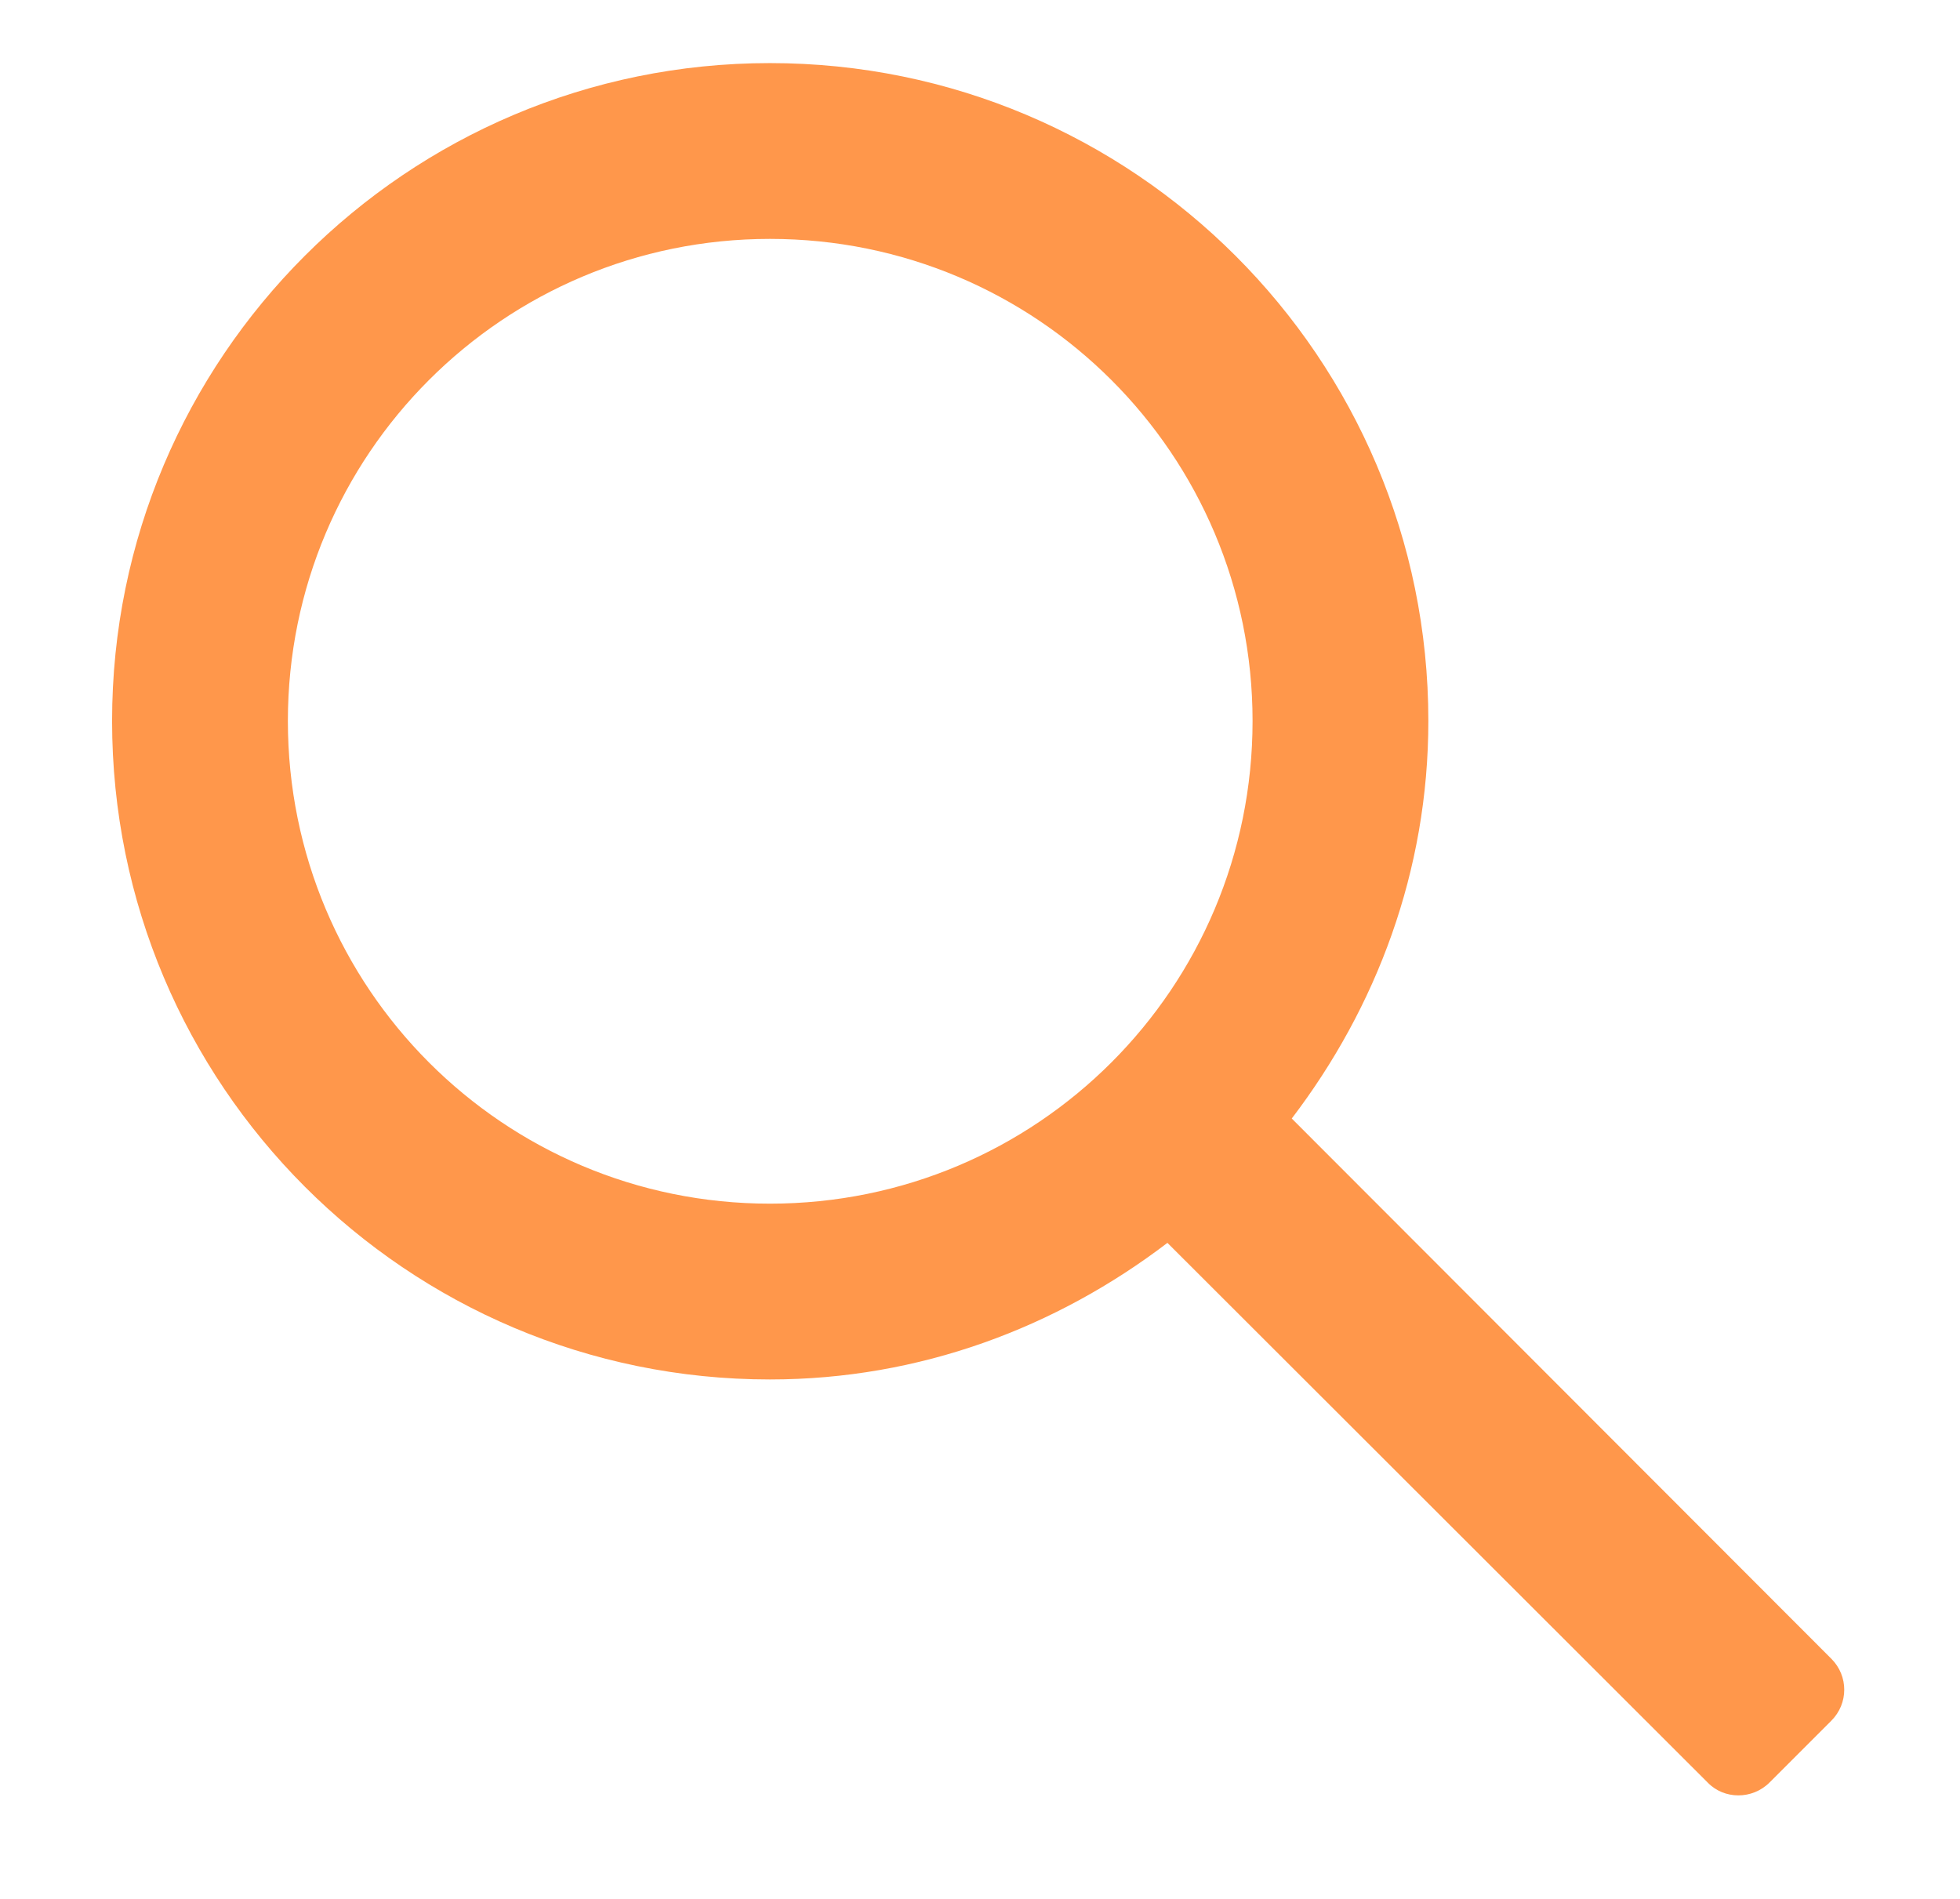 <svg version="1.2" baseProfile="tiny-ps" xmlns="http://www.w3.org/2000/svg" viewBox="0 0 32 31" width="32" height="31">
	<title>Shape 20 1</title>
	<style>
		tspan { white-space:pre }
		.shp0 { fill: #ff974b } 
	</style>
	<path id="Shape 20 1" class="shp0" d="M29.9 28.09L28.89 29.1C28.61 29.38 28.15 29.38 27.88 29.1L19.06 20.29C17.25 21.67 15.02 22.52 12.57 22.52C6.64 22.52 1.83 17.71 1.83 11.77C1.83 5.84 6.64 1.03 12.57 1.03C18.51 1.03 23.32 5.84 23.32 11.77C23.32 14.22 22.47 16.45 21.09 18.26L29.9 27.08C30.18 27.36 30.18 27.81 29.9 28.09ZM12.57 3.9C8.22 3.9 4.7 7.42 4.7 11.77C4.7 16.13 8.22 19.65 12.57 19.65C16.93 19.65 20.45 16.13 20.45 11.77C20.45 7.42 16.93 3.9 12.57 3.9Z" />
</svg>